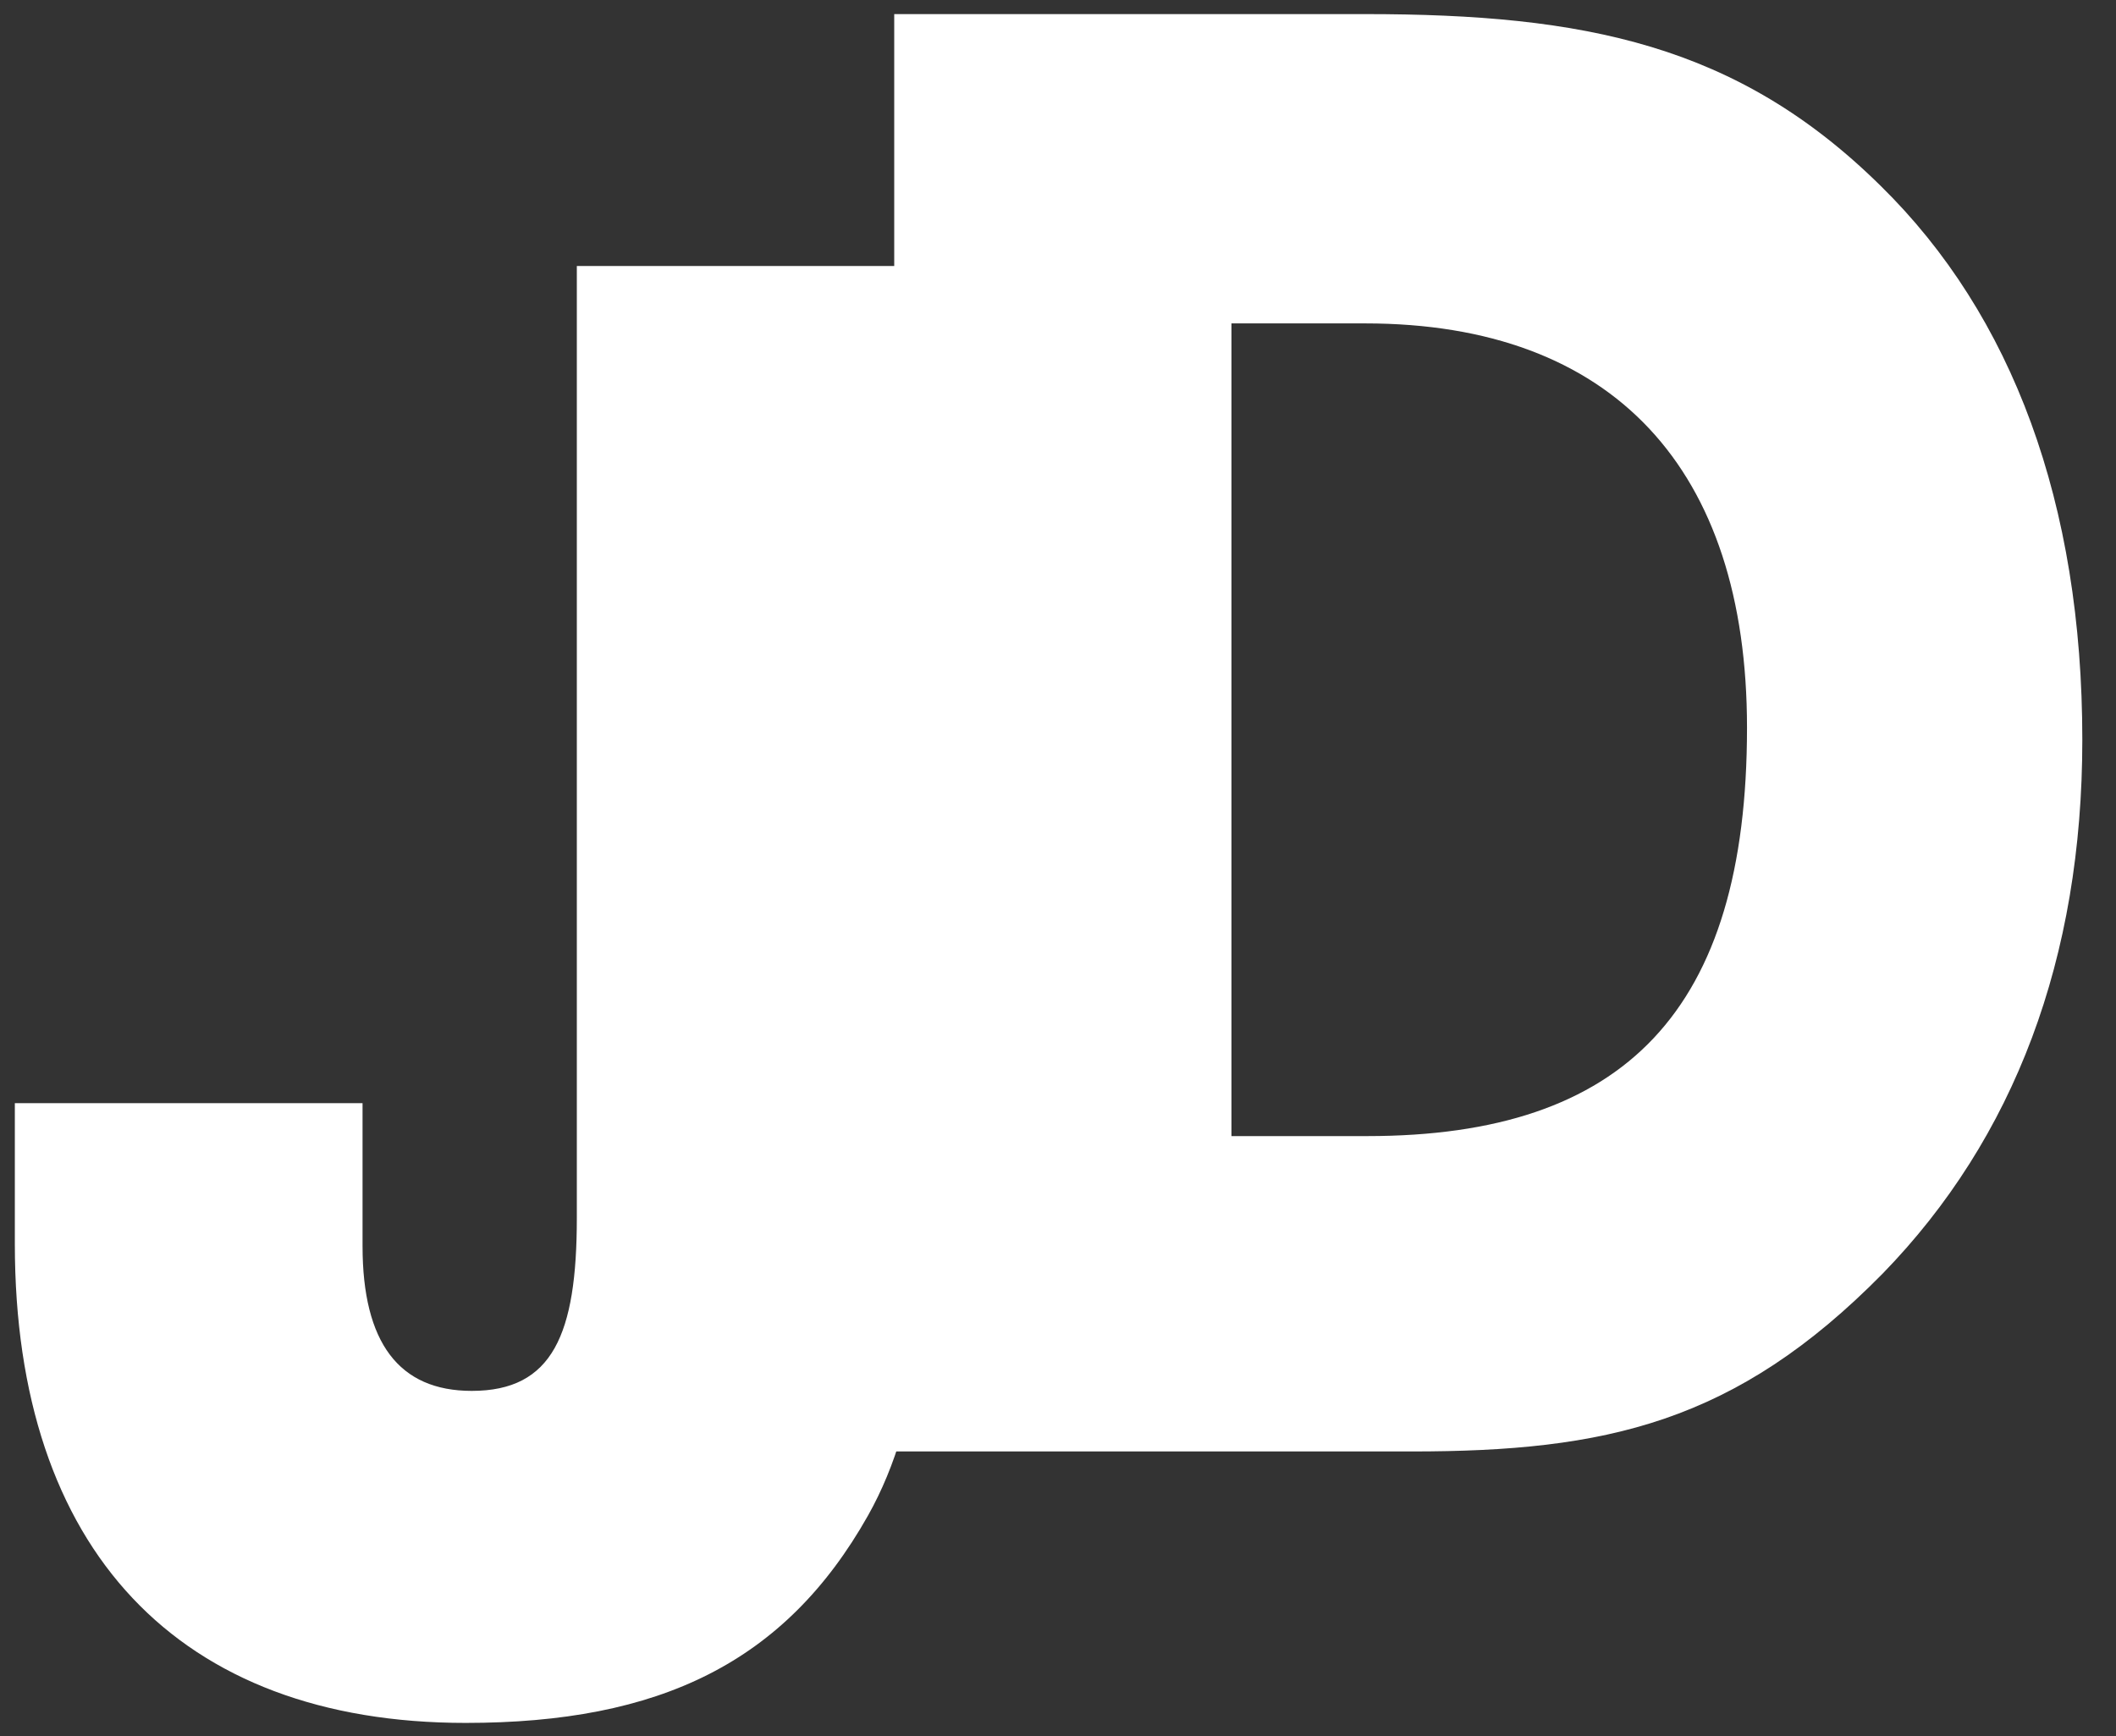 <?xml version="1.0" encoding="utf-8"?>
<!-- Generator: Adobe Illustrator 16.0.0, SVG Export Plug-In . SVG Version: 6.00 Build 0)  -->
<!DOCTYPE svg PUBLIC "-//W3C//DTD SVG 1.1//EN" "http://www.w3.org/Graphics/SVG/1.1/DTD/svg11.dtd">
<svg version="1.1" id="Calque_1" xmlns="http://www.w3.org/2000/svg" xmlns:xlink="http://www.w3.org/1999/xlink" x="0px" y="0px"
	 width="157px" height="128.833px" viewBox="0 0 157 128.833" enable-background="new 0 0 157 128.833" xml:space="preserve">
<rect x="0" y="0" width="157" height="128.833" fill="#333333" stroke="none"/>
<path fill="#FFFFFF" d="M64.399,112.454c-6.149,10.9-15.449,15.378-29.849,15.378c-21.299,0-33.449-12.84-33.449-35.534
	c0-0.15,0-10.299,0-10.448H26.9c0,0.149,0,10.448,0,10.598c0,7.167,2.7,10.749,8.1,10.749c6,0,7.799-4.18,7.799-12.84v-70.62h26.249
	v62.707C69.049,95.435,68.599,104.99,64.399,112.454z"/>
<path fill="#FFFFFF" d="M66.348,107.691V1.046h34.945c16.25,0,27.61,2.25,38.252,12.75c9.779,9.6,14.956,23.549,14.956,41.098
	c0,16.2-5.033,29.549-14.812,39.598c-10.93,11.1-20.565,13.199-34.945,13.199H66.348z M129.622,53.994
	c0-19.199-9.922-29.999-28.33-29.999H91.37v60.298h10.066C120.563,84.293,129.622,74.993,129.622,53.994z"/>
<rect x="63.667" y="20.666" fill="#FFFFFF" width="6.667" height="86.083"/>
</svg>
